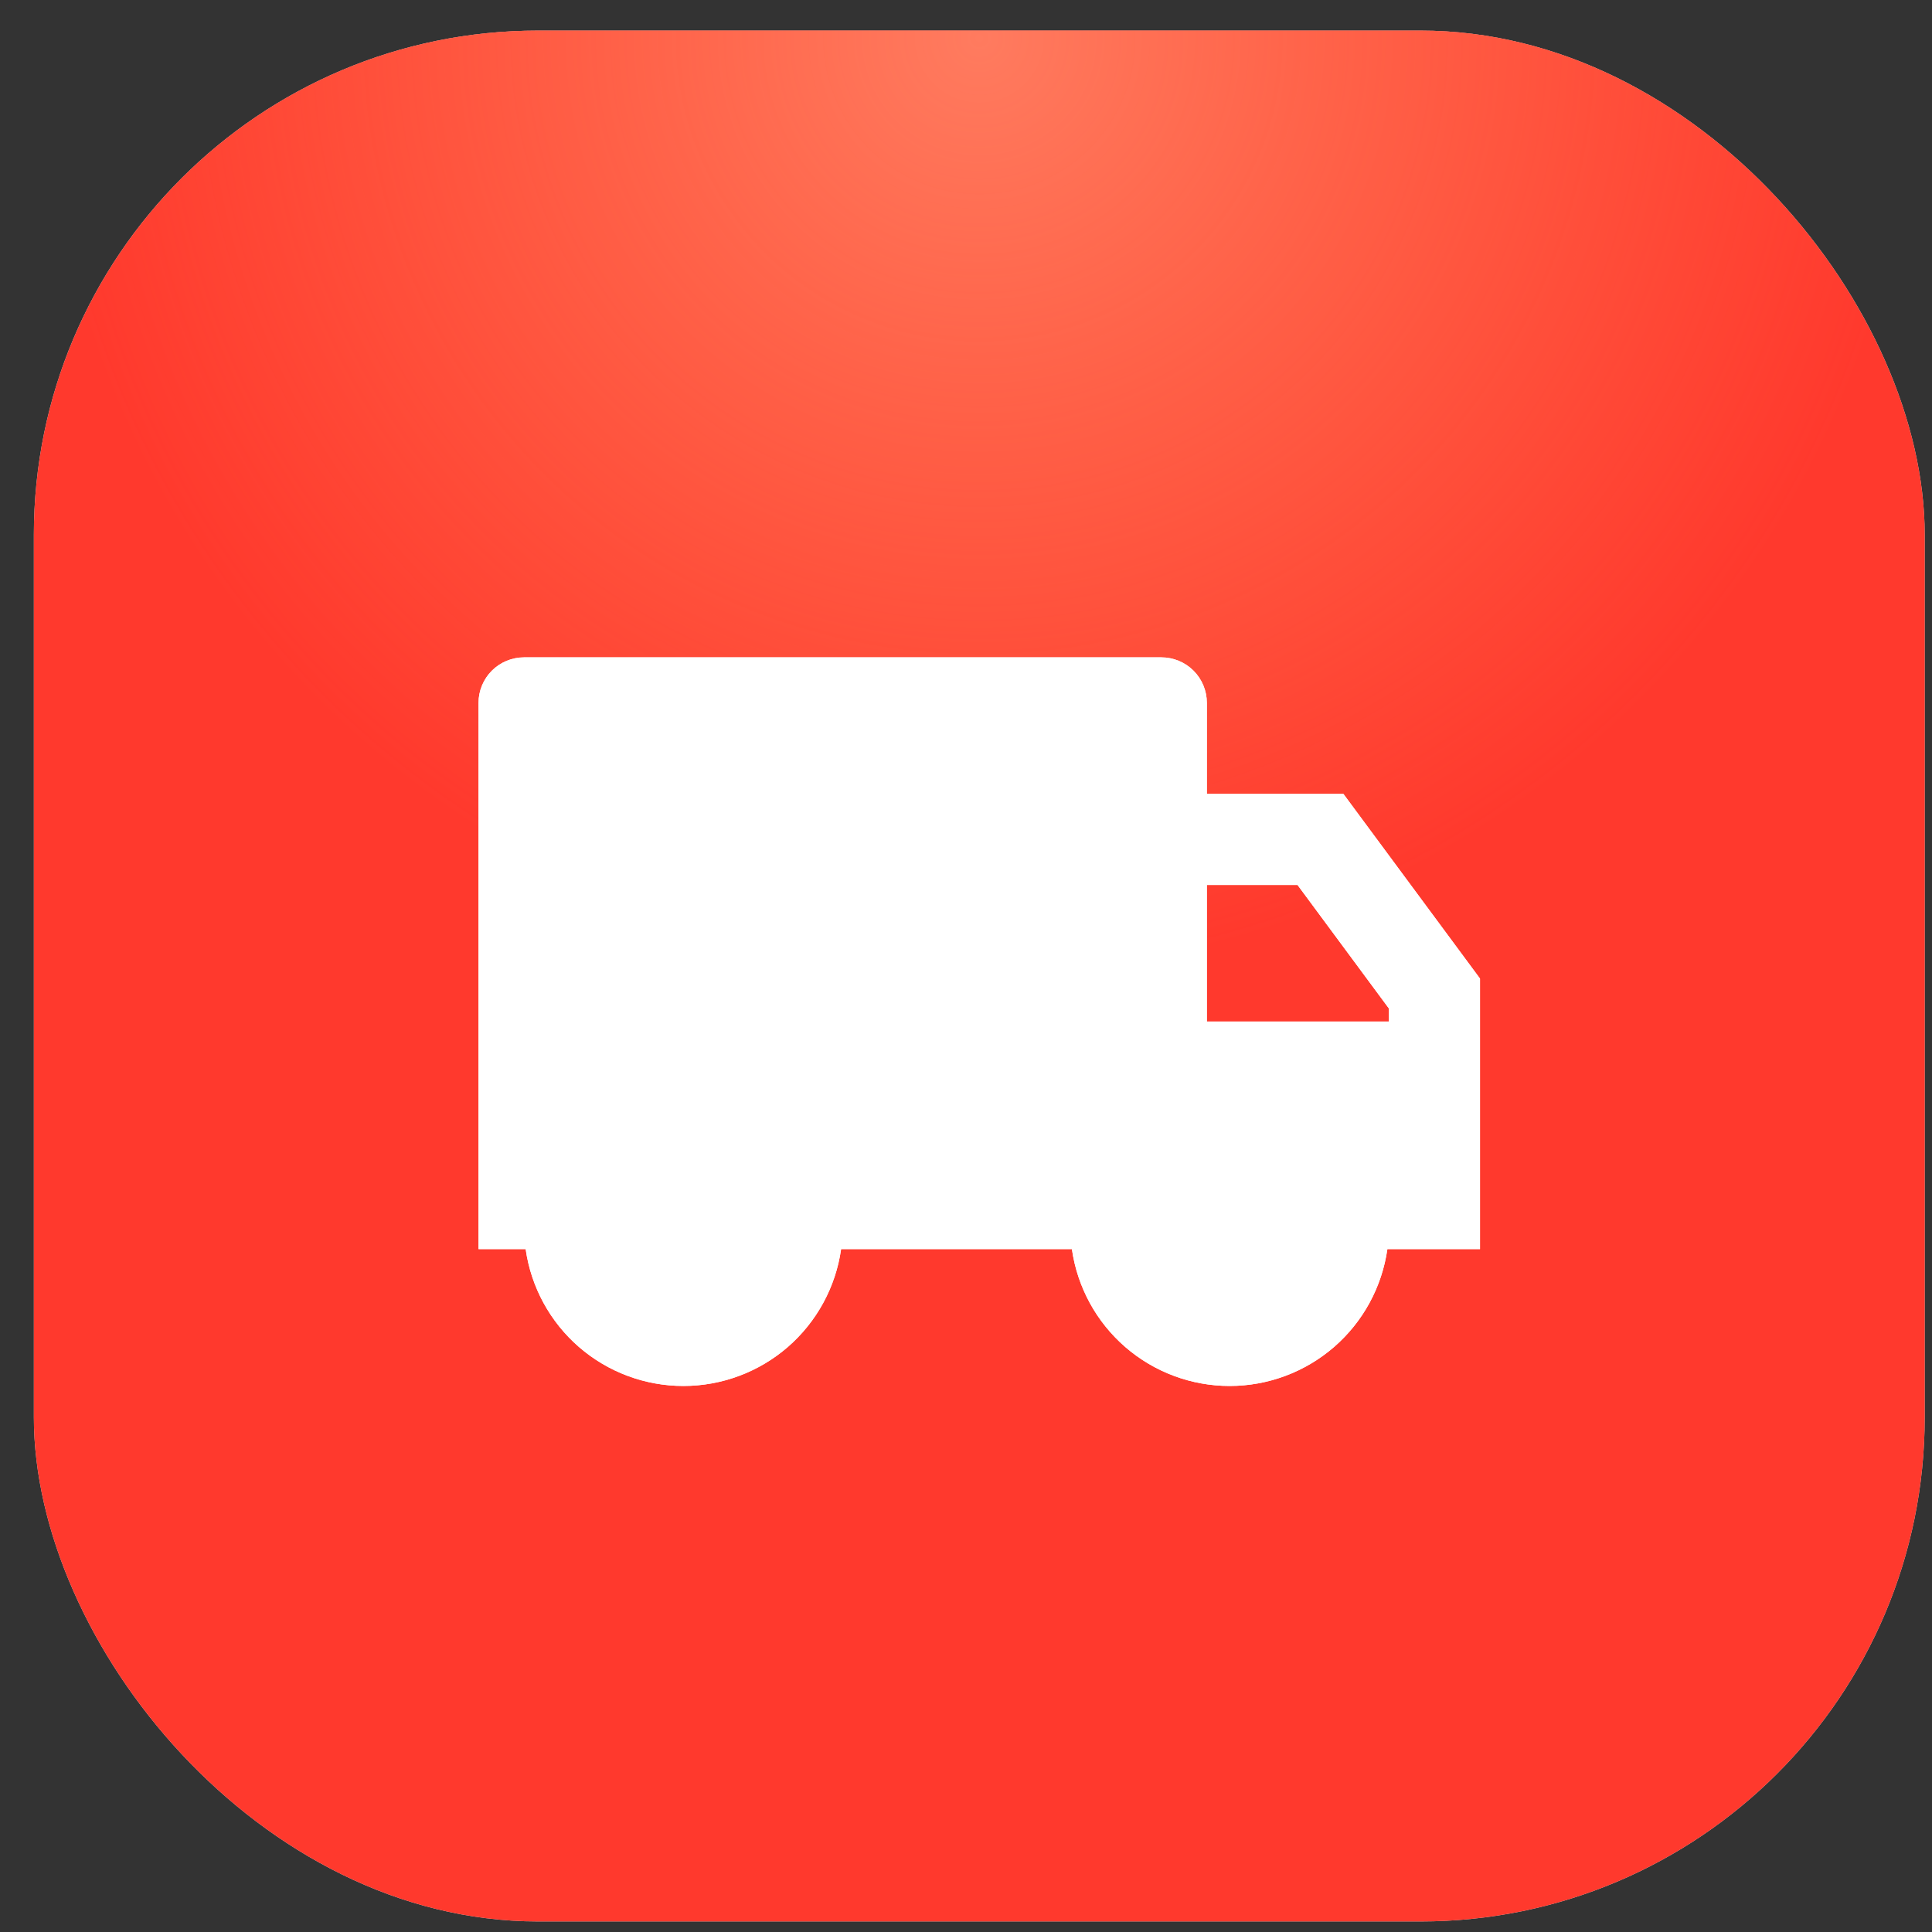 <?xml version="1.0" encoding="UTF-8"?> <svg xmlns="http://www.w3.org/2000/svg" width="48" height="48" viewBox="0 0 48 48" fill="none"><rect x="0" y="0" width="48" height="48" fill="#333333" stroke="none"/><rect x="0.841" y="0.76" width="46.978" height="46.978" rx="12.527" fill="#D9D9D9"></rect><rect x="0.841" y="0.76" width="46.978" height="46.978" rx="12.527" fill="#FF392D"></rect><rect x="0.841" y="0.76" width="46.978" height="46.978" rx="12.527" fill="url(#paint0_radial_114_369)"></rect><g clip-path="url(#clip0_114_369)"><path d="M29.984 19.725H33.377L36.77 24.312V31.034H34.469C34.334 31.978 33.864 32.841 33.144 33.466C32.424 34.09 31.503 34.434 30.55 34.434C29.597 34.434 28.676 34.09 27.956 33.466C27.236 32.841 26.766 31.978 26.631 31.034H20.897C20.763 31.978 20.292 32.841 19.573 33.466C18.853 34.09 17.931 34.434 16.978 34.434C16.025 34.434 15.104 34.09 14.384 33.466C13.665 32.841 13.194 31.978 13.06 31.034H11.889V17.463C11.889 17.163 12.008 16.875 12.22 16.663C12.432 16.451 12.72 16.332 13.02 16.332H28.853C29.153 16.332 29.441 16.451 29.653 16.663C29.865 16.875 29.984 17.163 29.984 17.463V19.725ZM29.984 21.987V25.38H34.508V25.057L32.237 21.987H29.984Z" fill="white"></path><path d="M29.984 19.725H33.377L36.77 24.312V31.034H34.469C34.334 31.978 33.864 32.841 33.144 33.466C32.424 34.09 31.503 34.434 30.55 34.434C29.597 34.434 28.676 34.09 27.956 33.466C27.236 32.841 26.766 31.978 26.631 31.034H20.897C20.763 31.978 20.292 32.841 19.573 33.466C18.853 34.09 17.931 34.434 16.978 34.434C16.025 34.434 15.104 34.09 14.384 33.466C13.665 32.841 13.194 31.978 13.06 31.034H11.889V17.463C11.889 17.163 12.008 16.875 12.22 16.663C12.432 16.451 12.72 16.332 13.02 16.332H28.853C29.153 16.332 29.441 16.451 29.653 16.663C29.865 16.875 29.984 17.163 29.984 17.463V19.725ZM29.984 21.987V25.38H34.508V25.057L32.237 21.987H29.984Z" fill="white"></path></g><defs><radialGradient id="paint0_radial_114_369" cx="0" cy="0" r="1" gradientUnits="userSpaceOnUse" gradientTransform="translate(24.33 0.76) rotate(90) scale(23.489)"><stop stop-color="#FF7B5F"></stop><stop offset="1" stop-color="#FF7A50" stop-opacity="0"></stop></radialGradient><clipPath id="clip0_114_369"><rect width="27.143" height="27.143" fill="white" transform="translate(10.758 10.677)"></rect></clipPath></defs></svg> 
